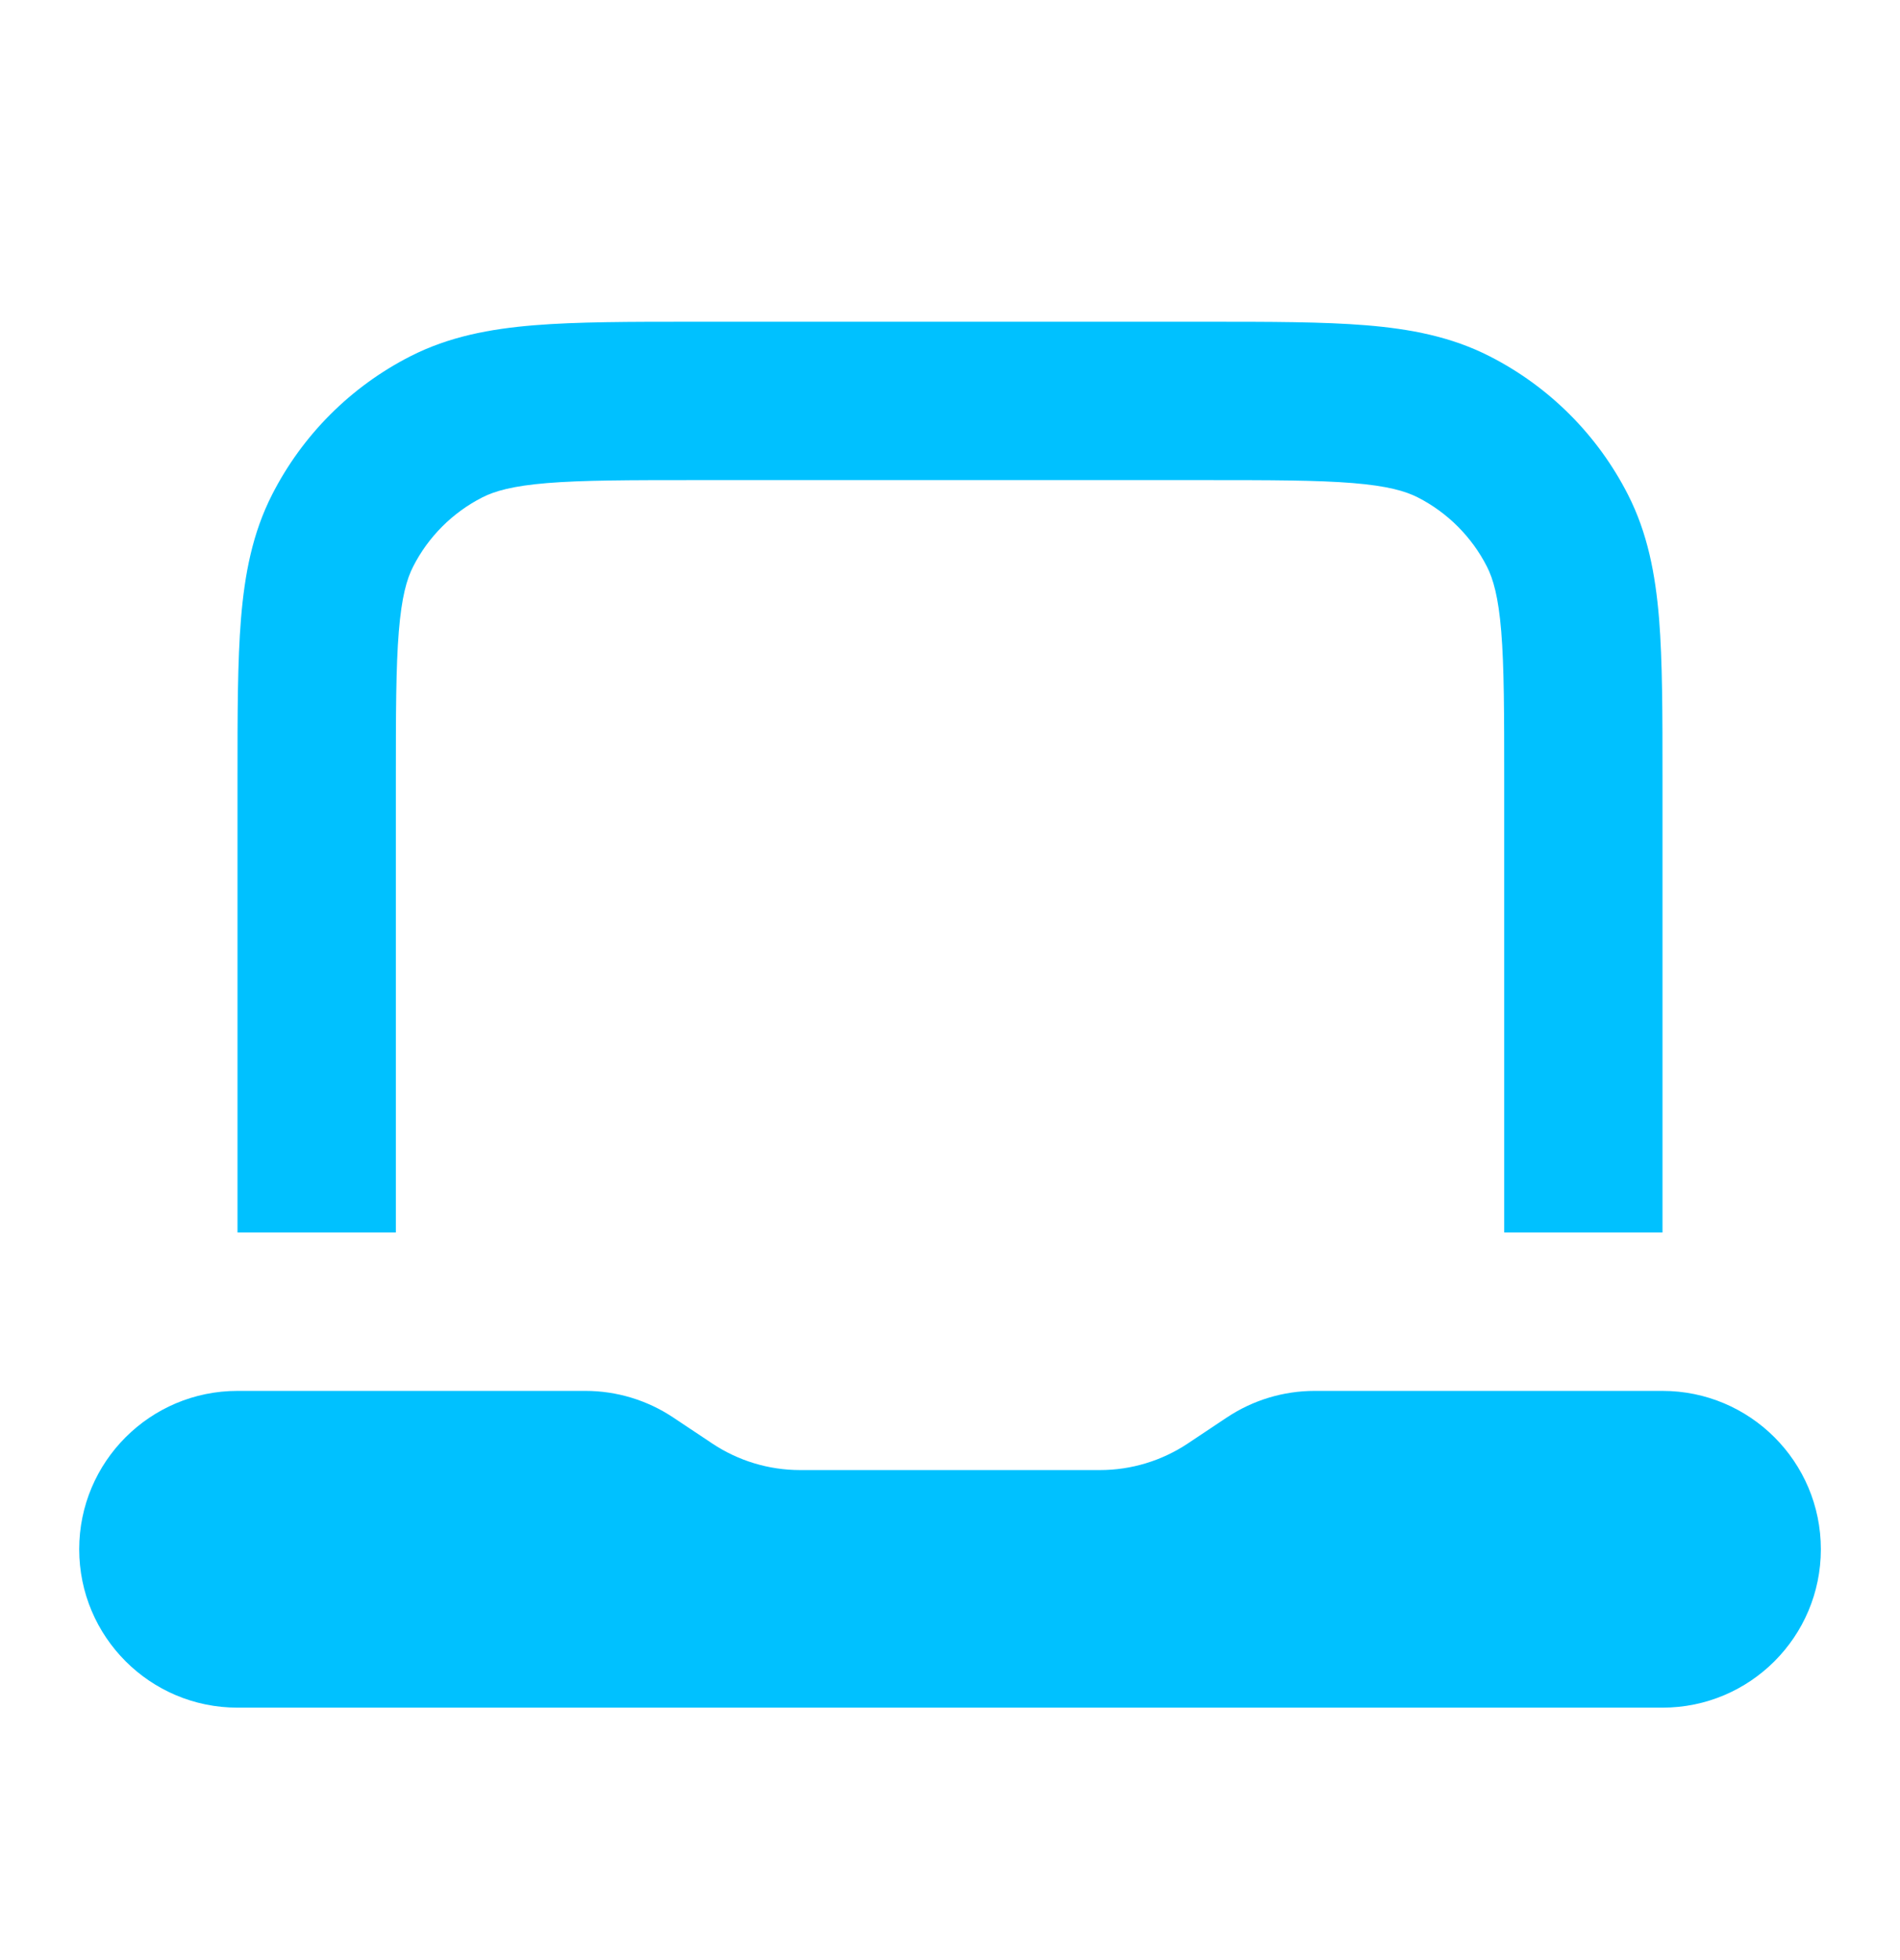 <?xml version="1.0" encoding="UTF-8"?> <svg xmlns="http://www.w3.org/2000/svg" width="32" height="33" viewBox="0 0 32 33" fill="none"><path d="M1.334 26.083C1.334 24.611 2.528 23.417 4 23.417H9.86C10.386 23.417 10.901 23.573 11.339 23.865L11.995 24.302C12.433 24.594 12.948 24.75 13.475 24.75H18.526C19.053 24.75 19.567 24.594 20.006 24.302L20.662 23.865C21.1 23.573 21.615 23.417 22.141 23.417H28C29.473 23.417 30.667 24.611 30.667 26.083C30.667 27.556 29.473 28.75 28 28.75H4C2.528 28.75 1.334 27.556 1.334 26.083Z" fill="#00C1FF"></path><path fill-rule="evenodd" clip-rule="evenodd" d="M11.679 5.417H20.322C21.395 5.417 22.281 5.417 23.003 5.476C23.752 5.537 24.441 5.668 25.088 5.998C26.092 6.509 26.908 7.325 27.419 8.329C27.749 8.976 27.88 9.665 27.942 10.414C28 11.136 28 12.022 28 13.095V20.75H25.334V13.15C25.334 12.008 25.333 11.232 25.284 10.631C25.236 10.047 25.149 9.748 25.043 9.539C24.787 9.038 24.38 8.63 23.878 8.374C23.669 8.268 23.37 8.181 22.786 8.133C22.186 8.084 21.409 8.083 20.267 8.083H11.734C10.592 8.083 9.815 8.084 9.215 8.133C8.631 8.181 8.332 8.268 8.123 8.374C7.621 8.63 7.213 9.038 6.958 9.539C6.851 9.748 6.765 10.047 6.717 10.631C6.668 11.232 6.667 12.008 6.667 13.15V20.75H4L4 13.095C4 12.022 4 11.136 4.059 10.414C4.121 9.665 4.252 8.976 4.582 8.329C5.093 7.325 5.909 6.509 6.912 5.998C7.56 5.668 8.249 5.537 8.998 5.476C9.72 5.417 10.605 5.417 11.679 5.417Z" fill="#00C1FF"></path></svg> 